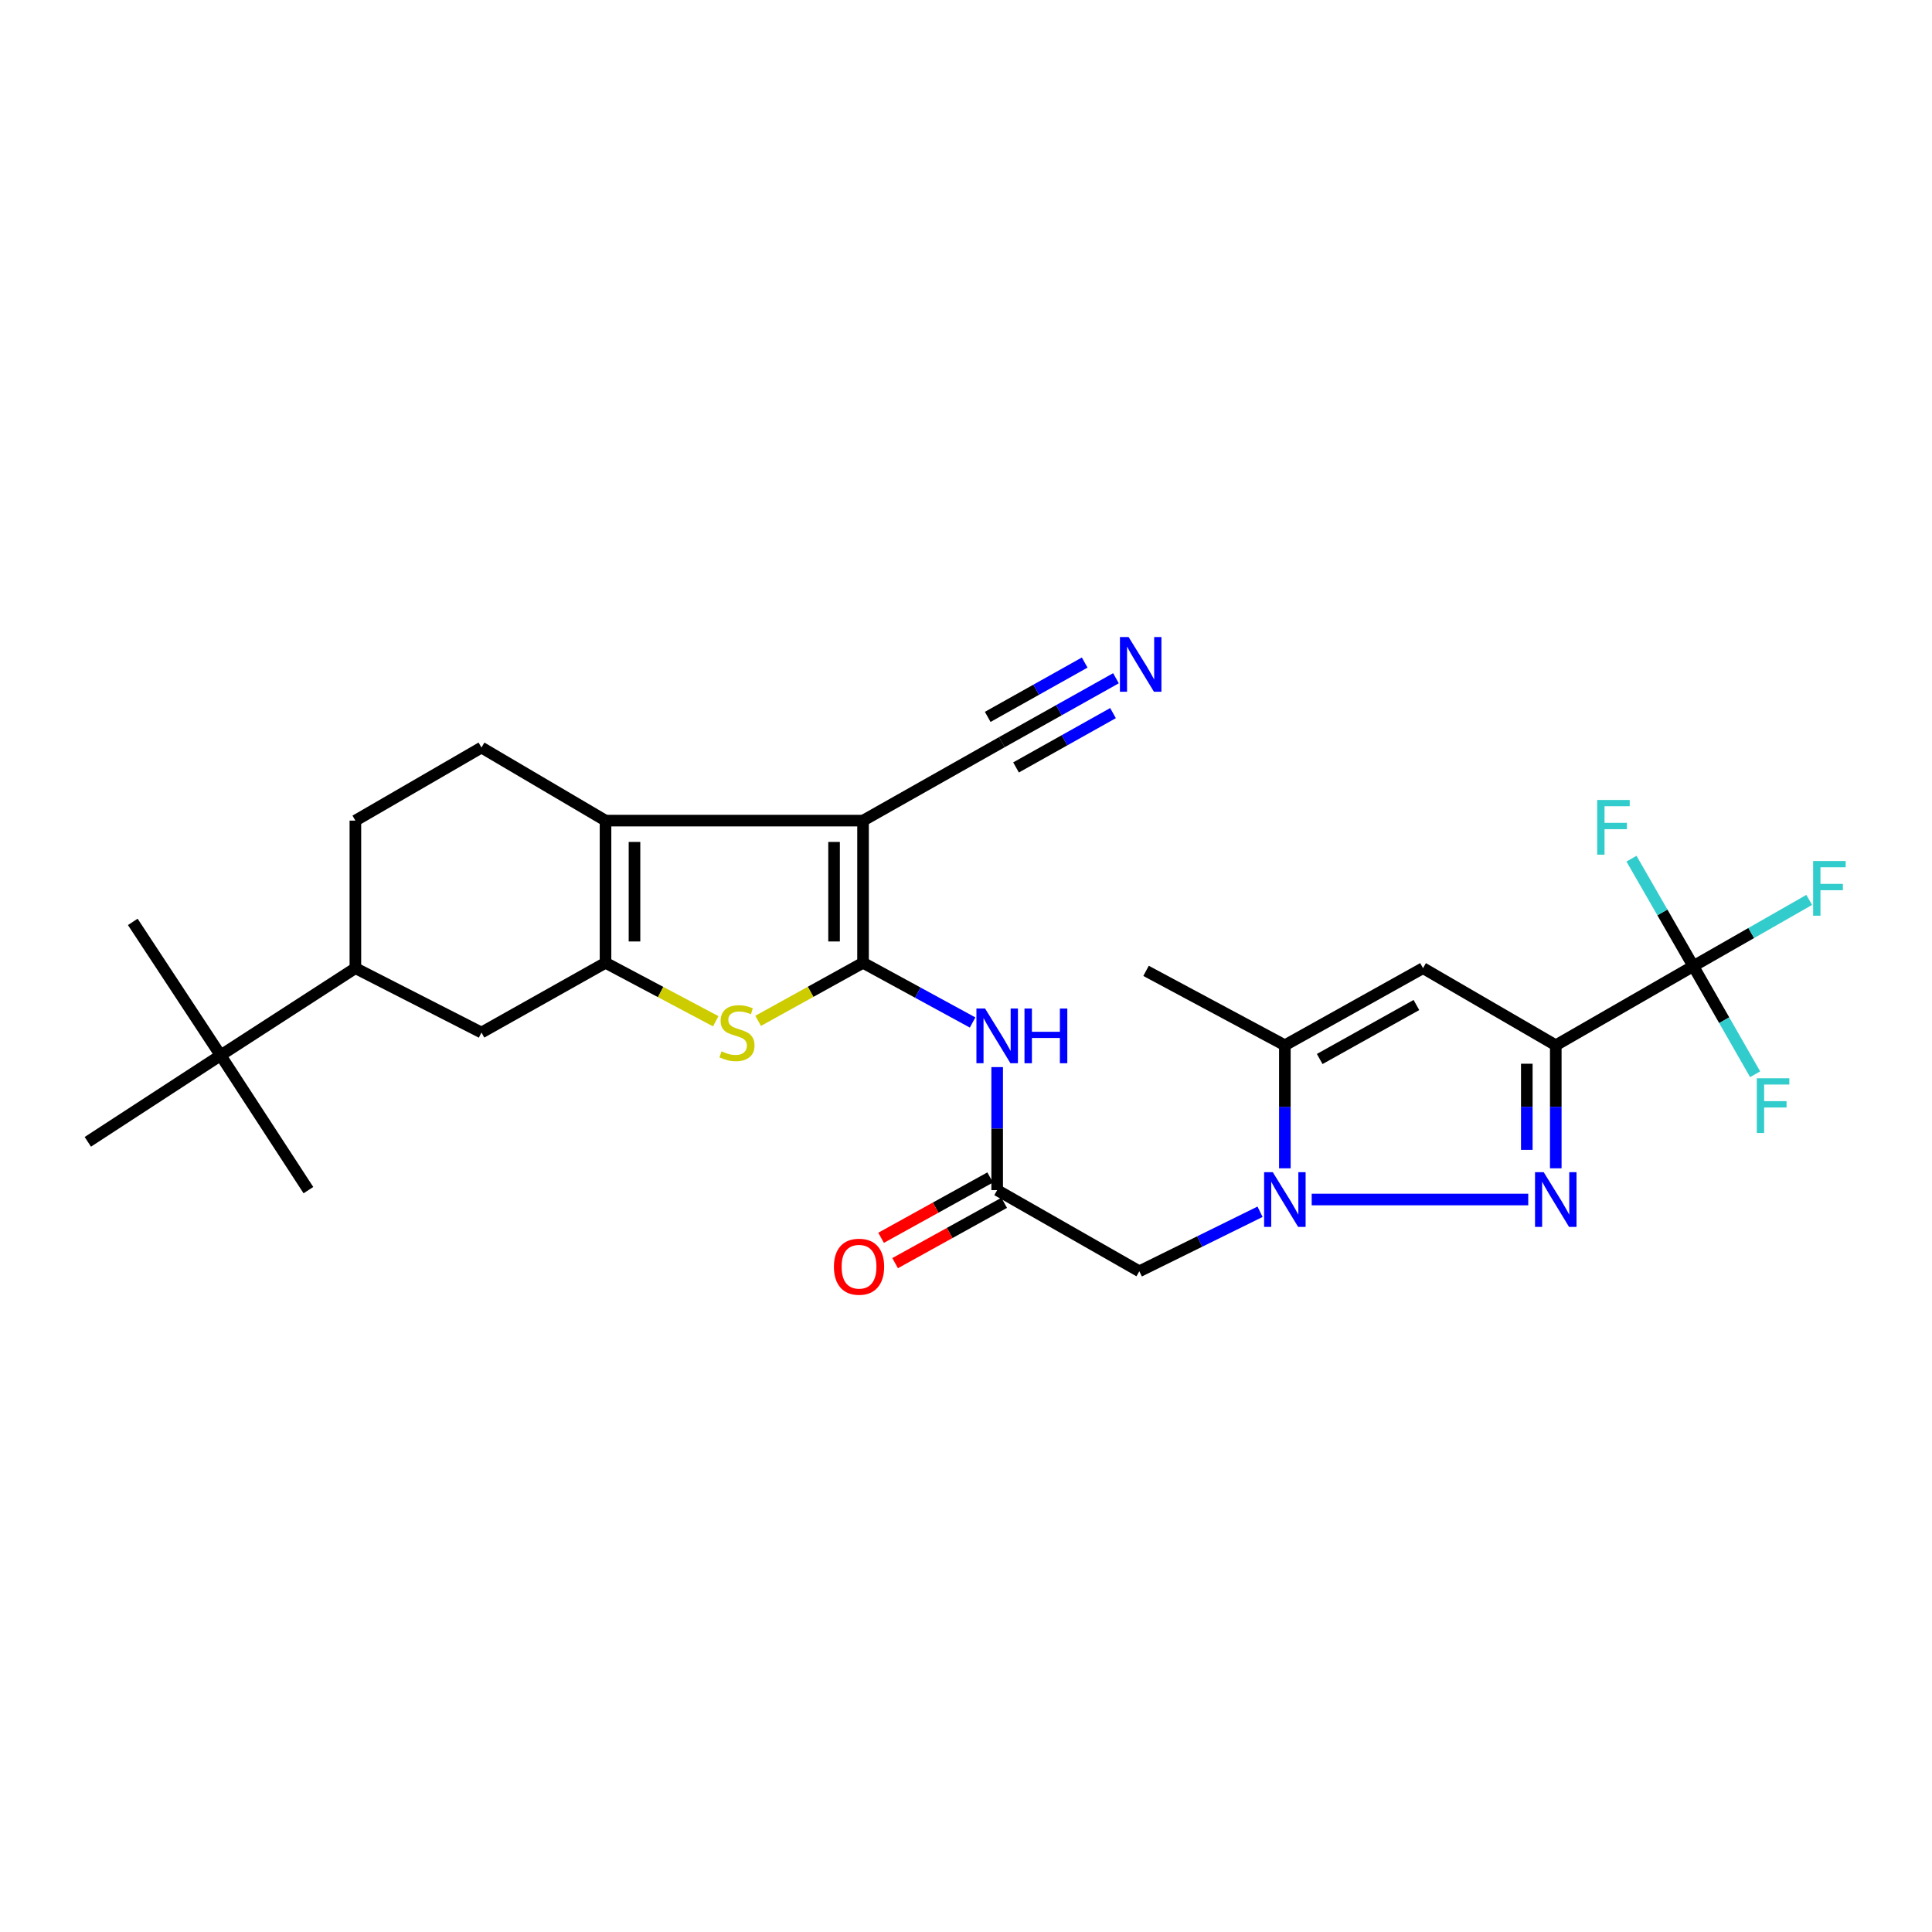 <?xml version='1.0' encoding='iso-8859-1'?>
<svg version='1.1' baseProfile='full'
              xmlns='http://www.w3.org/2000/svg'
                      xmlns:rdkit='http://www.rdkit.org/xml'
                      xmlns:xlink='http://www.w3.org/1999/xlink'
                  xml:space='preserve'
width='1000px' height='1000px' viewBox='0 0 1000 1000'>
<!-- END OF HEADER -->
<rect style='opacity:1.0;fill:#FFFFFF;stroke:none' width='1000' height='1000' x='0' y='0'> </rect>
<path class='bond-0' d='M 446.71,498.34 L 446.71,424.749' style='fill:none;fill-rule:evenodd;stroke:#000000;stroke-width:6px;stroke-linecap:butt;stroke-linejoin:miter;stroke-opacity:1' />
<path class='bond-0' d='M 431.713,487.301 L 431.713,435.788' style='fill:none;fill-rule:evenodd;stroke:#000000;stroke-width:6px;stroke-linecap:butt;stroke-linejoin:miter;stroke-opacity:1' />
<path class='bond-6' d='M 446.71,498.34 L 419.56,513.362' style='fill:none;fill-rule:evenodd;stroke:#000000;stroke-width:6px;stroke-linecap:butt;stroke-linejoin:miter;stroke-opacity:1' />
<path class='bond-6' d='M 419.56,513.362 L 392.411,528.384' style='fill:none;fill-rule:evenodd;stroke:#CCCC00;stroke-width:6px;stroke-linecap:butt;stroke-linejoin:miter;stroke-opacity:1' />
<path class='bond-10' d='M 446.71,498.34 L 475.064,513.792' style='fill:none;fill-rule:evenodd;stroke:#000000;stroke-width:6px;stroke-linecap:butt;stroke-linejoin:miter;stroke-opacity:1' />
<path class='bond-10' d='M 475.064,513.792 L 503.418,529.243' style='fill:none;fill-rule:evenodd;stroke:#0000FF;stroke-width:6px;stroke-linecap:butt;stroke-linejoin:miter;stroke-opacity:1' />
<path class='bond-5' d='M 446.71,424.749 L 313.416,424.749' style='fill:none;fill-rule:evenodd;stroke:#000000;stroke-width:6px;stroke-linecap:butt;stroke-linejoin:miter;stroke-opacity:1' />
<path class='bond-13' d='M 446.71,424.749 L 518.568,384.142' style='fill:none;fill-rule:evenodd;stroke:#000000;stroke-width:6px;stroke-linecap:butt;stroke-linejoin:miter;stroke-opacity:1' />
<path class='bond-1' d='M 805.267,541.03 L 805.267,572.872' style='fill:none;fill-rule:evenodd;stroke:#000000;stroke-width:6px;stroke-linecap:butt;stroke-linejoin:miter;stroke-opacity:1' />
<path class='bond-1' d='M 805.267,572.872 L 805.267,604.714' style='fill:none;fill-rule:evenodd;stroke:#0000FF;stroke-width:6px;stroke-linecap:butt;stroke-linejoin:miter;stroke-opacity:1' />
<path class='bond-1' d='M 790.27,550.583 L 790.27,572.872' style='fill:none;fill-rule:evenodd;stroke:#000000;stroke-width:6px;stroke-linecap:butt;stroke-linejoin:miter;stroke-opacity:1' />
<path class='bond-1' d='M 790.27,572.872 L 790.27,595.161' style='fill:none;fill-rule:evenodd;stroke:#0000FF;stroke-width:6px;stroke-linecap:butt;stroke-linejoin:miter;stroke-opacity:1' />
<path class='bond-8' d='M 805.267,541.03 L 876.441,500.073' style='fill:none;fill-rule:evenodd;stroke:#000000;stroke-width:6px;stroke-linecap:butt;stroke-linejoin:miter;stroke-opacity:1' />
<path class='bond-30' d='M 805.267,541.03 L 736.55,501.114' style='fill:none;fill-rule:evenodd;stroke:#000000;stroke-width:6px;stroke-linecap:butt;stroke-linejoin:miter;stroke-opacity:1' />
<path class='bond-2' d='M 791.021,620.869 L 678.931,620.869' style='fill:none;fill-rule:evenodd;stroke:#0000FF;stroke-width:6px;stroke-linecap:butt;stroke-linejoin:miter;stroke-opacity:1' />
<path class='bond-3' d='M 652.202,627.2 L 620.955,642.605' style='fill:none;fill-rule:evenodd;stroke:#0000FF;stroke-width:6px;stroke-linecap:butt;stroke-linejoin:miter;stroke-opacity:1' />
<path class='bond-3' d='M 620.955,642.605 L 589.709,658.011' style='fill:none;fill-rule:evenodd;stroke:#000000;stroke-width:6px;stroke-linecap:butt;stroke-linejoin:miter;stroke-opacity:1' />
<path class='bond-9' d='M 665.041,604.714 L 665.041,572.872' style='fill:none;fill-rule:evenodd;stroke:#0000FF;stroke-width:6px;stroke-linecap:butt;stroke-linejoin:miter;stroke-opacity:1' />
<path class='bond-9' d='M 665.041,572.872 L 665.041,541.03' style='fill:none;fill-rule:evenodd;stroke:#000000;stroke-width:6px;stroke-linecap:butt;stroke-linejoin:miter;stroke-opacity:1' />
<path class='bond-4' d='M 313.416,498.34 L 341.939,513.471' style='fill:none;fill-rule:evenodd;stroke:#000000;stroke-width:6px;stroke-linecap:butt;stroke-linejoin:miter;stroke-opacity:1' />
<path class='bond-4' d='M 341.939,513.471 L 370.461,528.601' style='fill:none;fill-rule:evenodd;stroke:#CCCC00;stroke-width:6px;stroke-linecap:butt;stroke-linejoin:miter;stroke-opacity:1' />
<path class='bond-14' d='M 313.416,498.34 L 249.206,534.44' style='fill:none;fill-rule:evenodd;stroke:#000000;stroke-width:6px;stroke-linecap:butt;stroke-linejoin:miter;stroke-opacity:1' />
<path class='bond-28' d='M 313.416,498.34 L 313.416,424.749' style='fill:none;fill-rule:evenodd;stroke:#000000;stroke-width:6px;stroke-linecap:butt;stroke-linejoin:miter;stroke-opacity:1' />
<path class='bond-28' d='M 328.413,487.301 L 328.413,435.788' style='fill:none;fill-rule:evenodd;stroke:#000000;stroke-width:6px;stroke-linecap:butt;stroke-linejoin:miter;stroke-opacity:1' />
<path class='bond-16' d='M 313.416,424.749 L 249.206,386.933' style='fill:none;fill-rule:evenodd;stroke:#000000;stroke-width:6px;stroke-linecap:butt;stroke-linejoin:miter;stroke-opacity:1' />
<path class='bond-7' d='M 736.55,501.114 L 665.041,541.03' style='fill:none;fill-rule:evenodd;stroke:#000000;stroke-width:6px;stroke-linecap:butt;stroke-linejoin:miter;stroke-opacity:1' />
<path class='bond-7' d='M 733.133,520.196 L 683.077,548.137' style='fill:none;fill-rule:evenodd;stroke:#000000;stroke-width:6px;stroke-linecap:butt;stroke-linejoin:miter;stroke-opacity:1' />
<path class='bond-21' d='M 876.441,500.073 L 892.446,528.053' style='fill:none;fill-rule:evenodd;stroke:#000000;stroke-width:6px;stroke-linecap:butt;stroke-linejoin:miter;stroke-opacity:1' />
<path class='bond-21' d='M 892.446,528.053 L 908.451,556.033' style='fill:none;fill-rule:evenodd;stroke:#33CCCC;stroke-width:6px;stroke-linecap:butt;stroke-linejoin:miter;stroke-opacity:1' />
<path class='bond-22' d='M 876.441,500.073 L 906.442,482.93' style='fill:none;fill-rule:evenodd;stroke:#000000;stroke-width:6px;stroke-linecap:butt;stroke-linejoin:miter;stroke-opacity:1' />
<path class='bond-22' d='M 906.442,482.93 L 936.443,465.786' style='fill:none;fill-rule:evenodd;stroke:#33CCCC;stroke-width:6px;stroke-linecap:butt;stroke-linejoin:miter;stroke-opacity:1' />
<path class='bond-23' d='M 876.441,500.073 L 860.451,472.264' style='fill:none;fill-rule:evenodd;stroke:#000000;stroke-width:6px;stroke-linecap:butt;stroke-linejoin:miter;stroke-opacity:1' />
<path class='bond-23' d='M 860.451,472.264 L 844.46,444.455' style='fill:none;fill-rule:evenodd;stroke:#33CCCC;stroke-width:6px;stroke-linecap:butt;stroke-linejoin:miter;stroke-opacity:1' />
<path class='bond-24' d='M 665.041,541.03 L 593.192,502.514' style='fill:none;fill-rule:evenodd;stroke:#000000;stroke-width:6px;stroke-linecap:butt;stroke-linejoin:miter;stroke-opacity:1' />
<path class='bond-12' d='M 516.135,552.329 L 516.135,584.171' style='fill:none;fill-rule:evenodd;stroke:#0000FF;stroke-width:6px;stroke-linecap:butt;stroke-linejoin:miter;stroke-opacity:1' />
<path class='bond-12' d='M 516.135,584.171 L 516.135,616.012' style='fill:none;fill-rule:evenodd;stroke:#000000;stroke-width:6px;stroke-linecap:butt;stroke-linejoin:miter;stroke-opacity:1' />
<path class='bond-11' d='M 589.709,658.011 L 516.135,616.012' style='fill:none;fill-rule:evenodd;stroke:#000000;stroke-width:6px;stroke-linecap:butt;stroke-linejoin:miter;stroke-opacity:1' />
<path class='bond-20' d='M 512.505,609.451 L 484.277,625.069' style='fill:none;fill-rule:evenodd;stroke:#000000;stroke-width:6px;stroke-linecap:butt;stroke-linejoin:miter;stroke-opacity:1' />
<path class='bond-20' d='M 484.277,625.069 L 456.048,640.686' style='fill:none;fill-rule:evenodd;stroke:#FF0000;stroke-width:6px;stroke-linecap:butt;stroke-linejoin:miter;stroke-opacity:1' />
<path class='bond-20' d='M 519.765,622.573 L 491.536,638.191' style='fill:none;fill-rule:evenodd;stroke:#000000;stroke-width:6px;stroke-linecap:butt;stroke-linejoin:miter;stroke-opacity:1' />
<path class='bond-20' d='M 491.536,638.191 L 463.308,653.808' style='fill:none;fill-rule:evenodd;stroke:#FF0000;stroke-width:6px;stroke-linecap:butt;stroke-linejoin:miter;stroke-opacity:1' />
<path class='bond-15' d='M 518.568,384.142 L 548.093,367.599' style='fill:none;fill-rule:evenodd;stroke:#000000;stroke-width:6px;stroke-linecap:butt;stroke-linejoin:miter;stroke-opacity:1' />
<path class='bond-15' d='M 548.093,367.599 L 577.618,351.056' style='fill:none;fill-rule:evenodd;stroke:#0000FF;stroke-width:6px;stroke-linecap:butt;stroke-linejoin:miter;stroke-opacity:1' />
<path class='bond-15' d='M 525.898,397.225 L 550.995,383.163' style='fill:none;fill-rule:evenodd;stroke:#000000;stroke-width:6px;stroke-linecap:butt;stroke-linejoin:miter;stroke-opacity:1' />
<path class='bond-15' d='M 550.995,383.163 L 576.091,369.102' style='fill:none;fill-rule:evenodd;stroke:#0000FF;stroke-width:6px;stroke-linecap:butt;stroke-linejoin:miter;stroke-opacity:1' />
<path class='bond-15' d='M 511.237,371.059 L 536.334,356.998' style='fill:none;fill-rule:evenodd;stroke:#000000;stroke-width:6px;stroke-linecap:butt;stroke-linejoin:miter;stroke-opacity:1' />
<path class='bond-15' d='M 536.334,356.998 L 561.431,342.936' style='fill:none;fill-rule:evenodd;stroke:#0000FF;stroke-width:6px;stroke-linecap:butt;stroke-linejoin:miter;stroke-opacity:1' />
<path class='bond-17' d='M 249.206,534.44 L 183.947,501.114' style='fill:none;fill-rule:evenodd;stroke:#000000;stroke-width:6px;stroke-linecap:butt;stroke-linejoin:miter;stroke-opacity:1' />
<path class='bond-19' d='M 249.206,386.933 L 183.947,424.749' style='fill:none;fill-rule:evenodd;stroke:#000000;stroke-width:6px;stroke-linecap:butt;stroke-linejoin:miter;stroke-opacity:1' />
<path class='bond-18' d='M 183.947,501.114 L 114.188,546.245' style='fill:none;fill-rule:evenodd;stroke:#000000;stroke-width:6px;stroke-linecap:butt;stroke-linejoin:miter;stroke-opacity:1' />
<path class='bond-29' d='M 183.947,501.114 L 183.947,424.749' style='fill:none;fill-rule:evenodd;stroke:#000000;stroke-width:6px;stroke-linecap:butt;stroke-linejoin:miter;stroke-opacity:1' />
<path class='bond-25' d='M 114.188,546.245 L 159.636,616.012' style='fill:none;fill-rule:evenodd;stroke:#000000;stroke-width:6px;stroke-linecap:butt;stroke-linejoin:miter;stroke-opacity:1' />
<path class='bond-26' d='M 114.188,546.245 L 68.724,477.162' style='fill:none;fill-rule:evenodd;stroke:#000000;stroke-width:6px;stroke-linecap:butt;stroke-linejoin:miter;stroke-opacity:1' />
<path class='bond-27' d='M 114.188,546.245 L 45.455,591.01' style='fill:none;fill-rule:evenodd;stroke:#000000;stroke-width:6px;stroke-linecap:butt;stroke-linejoin:miter;stroke-opacity:1' />
<path  class='atom-3' d='M 799.007 606.709
L 808.287 621.709
Q 809.207 623.189, 810.687 625.869
Q 812.167 628.549, 812.247 628.709
L 812.247 606.709
L 816.007 606.709
L 816.007 635.029
L 812.127 635.029
L 802.167 618.629
Q 801.007 616.709, 799.767 614.509
Q 798.567 612.309, 798.207 611.629
L 798.207 635.029
L 794.527 635.029
L 794.527 606.709
L 799.007 606.709
' fill='#0000FF'/>
<path  class='atom-4' d='M 658.781 606.709
L 668.061 621.709
Q 668.981 623.189, 670.461 625.869
Q 671.941 628.549, 672.021 628.709
L 672.021 606.709
L 675.781 606.709
L 675.781 635.029
L 671.901 635.029
L 661.941 618.629
Q 660.781 616.709, 659.541 614.509
Q 658.341 612.309, 657.981 611.629
L 657.981 635.029
L 654.301 635.029
L 654.301 606.709
L 658.781 606.709
' fill='#0000FF'/>
<path  class='atom-7' d='M 373.467 544.16
Q 373.787 544.28, 375.107 544.84
Q 376.427 545.4, 377.867 545.76
Q 379.347 546.08, 380.787 546.08
Q 383.467 546.08, 385.027 544.8
Q 386.587 543.48, 386.587 541.2
Q 386.587 539.64, 385.787 538.68
Q 385.027 537.72, 383.827 537.2
Q 382.627 536.68, 380.627 536.08
Q 378.107 535.32, 376.587 534.6
Q 375.107 533.88, 374.027 532.36
Q 372.987 530.84, 372.987 528.28
Q 372.987 524.72, 375.387 522.52
Q 377.827 520.32, 382.627 520.32
Q 385.907 520.32, 389.627 521.88
L 388.707 524.96
Q 385.307 523.56, 382.747 523.56
Q 379.987 523.56, 378.467 524.72
Q 376.947 525.84, 376.987 527.8
Q 376.987 529.32, 377.747 530.24
Q 378.547 531.16, 379.667 531.68
Q 380.827 532.2, 382.747 532.8
Q 385.307 533.6, 386.827 534.4
Q 388.347 535.2, 389.427 536.84
Q 390.547 538.44, 390.547 541.2
Q 390.547 545.12, 387.907 547.24
Q 385.307 549.32, 380.947 549.32
Q 378.427 549.32, 376.507 548.76
Q 374.627 548.24, 372.387 547.32
L 373.467 544.16
' fill='#CCCC00'/>
<path  class='atom-11' d='M 509.875 522.013
L 519.155 537.013
Q 520.075 538.493, 521.555 541.173
Q 523.035 543.853, 523.115 544.013
L 523.115 522.013
L 526.875 522.013
L 526.875 550.333
L 522.995 550.333
L 513.035 533.933
Q 511.875 532.013, 510.635 529.813
Q 509.435 527.613, 509.075 526.933
L 509.075 550.333
L 505.395 550.333
L 505.395 522.013
L 509.875 522.013
' fill='#0000FF'/>
<path  class='atom-11' d='M 530.275 522.013
L 534.115 522.013
L 534.115 534.053
L 548.595 534.053
L 548.595 522.013
L 552.435 522.013
L 552.435 550.333
L 548.595 550.333
L 548.595 537.253
L 534.115 537.253
L 534.115 550.333
L 530.275 550.333
L 530.275 522.013
' fill='#0000FF'/>
<path  class='atom-16' d='M 584.157 329.725
L 593.437 344.725
Q 594.357 346.205, 595.837 348.885
Q 597.317 351.565, 597.397 351.725
L 597.397 329.725
L 601.157 329.725
L 601.157 358.045
L 597.277 358.045
L 587.317 341.645
Q 586.157 339.725, 584.917 337.525
Q 583.717 335.325, 583.357 334.645
L 583.357 358.045
L 579.677 358.045
L 579.677 329.725
L 584.157 329.725
' fill='#0000FF'/>
<path  class='atom-21' d='M 431.635 655.65
Q 431.635 648.85, 434.995 645.05
Q 438.355 641.25, 444.635 641.25
Q 450.915 641.25, 454.275 645.05
Q 457.635 648.85, 457.635 655.65
Q 457.635 662.53, 454.235 666.45
Q 450.835 670.33, 444.635 670.33
Q 438.395 670.33, 434.995 666.45
Q 431.635 662.57, 431.635 655.65
M 444.635 667.13
Q 448.955 667.13, 451.275 664.25
Q 453.635 661.33, 453.635 655.65
Q 453.635 650.09, 451.275 647.29
Q 448.955 644.45, 444.635 644.45
Q 440.315 644.45, 437.955 647.25
Q 435.635 650.05, 435.635 655.65
Q 435.635 661.37, 437.955 664.25
Q 440.315 667.13, 444.635 667.13
' fill='#FF0000'/>
<path  class='atom-22' d='M 909.32 558.113
L 926.16 558.113
L 926.16 561.353
L 913.12 561.353
L 913.12 569.953
L 924.72 569.953
L 924.72 573.233
L 913.12 573.233
L 913.12 586.433
L 909.32 586.433
L 909.32 558.113
' fill='#33CCCC'/>
<path  class='atom-23' d='M 938.471 445.656
L 955.311 445.656
L 955.311 448.896
L 942.271 448.896
L 942.271 457.496
L 953.871 457.496
L 953.871 460.776
L 942.271 460.776
L 942.271 473.976
L 938.471 473.976
L 938.471 445.656
' fill='#33CCCC'/>
<path  class='atom-24' d='M 826.706 414.063
L 843.546 414.063
L 843.546 417.303
L 830.506 417.303
L 830.506 425.903
L 842.106 425.903
L 842.106 429.183
L 830.506 429.183
L 830.506 442.383
L 826.706 442.383
L 826.706 414.063
' fill='#33CCCC'/>
</svg>
